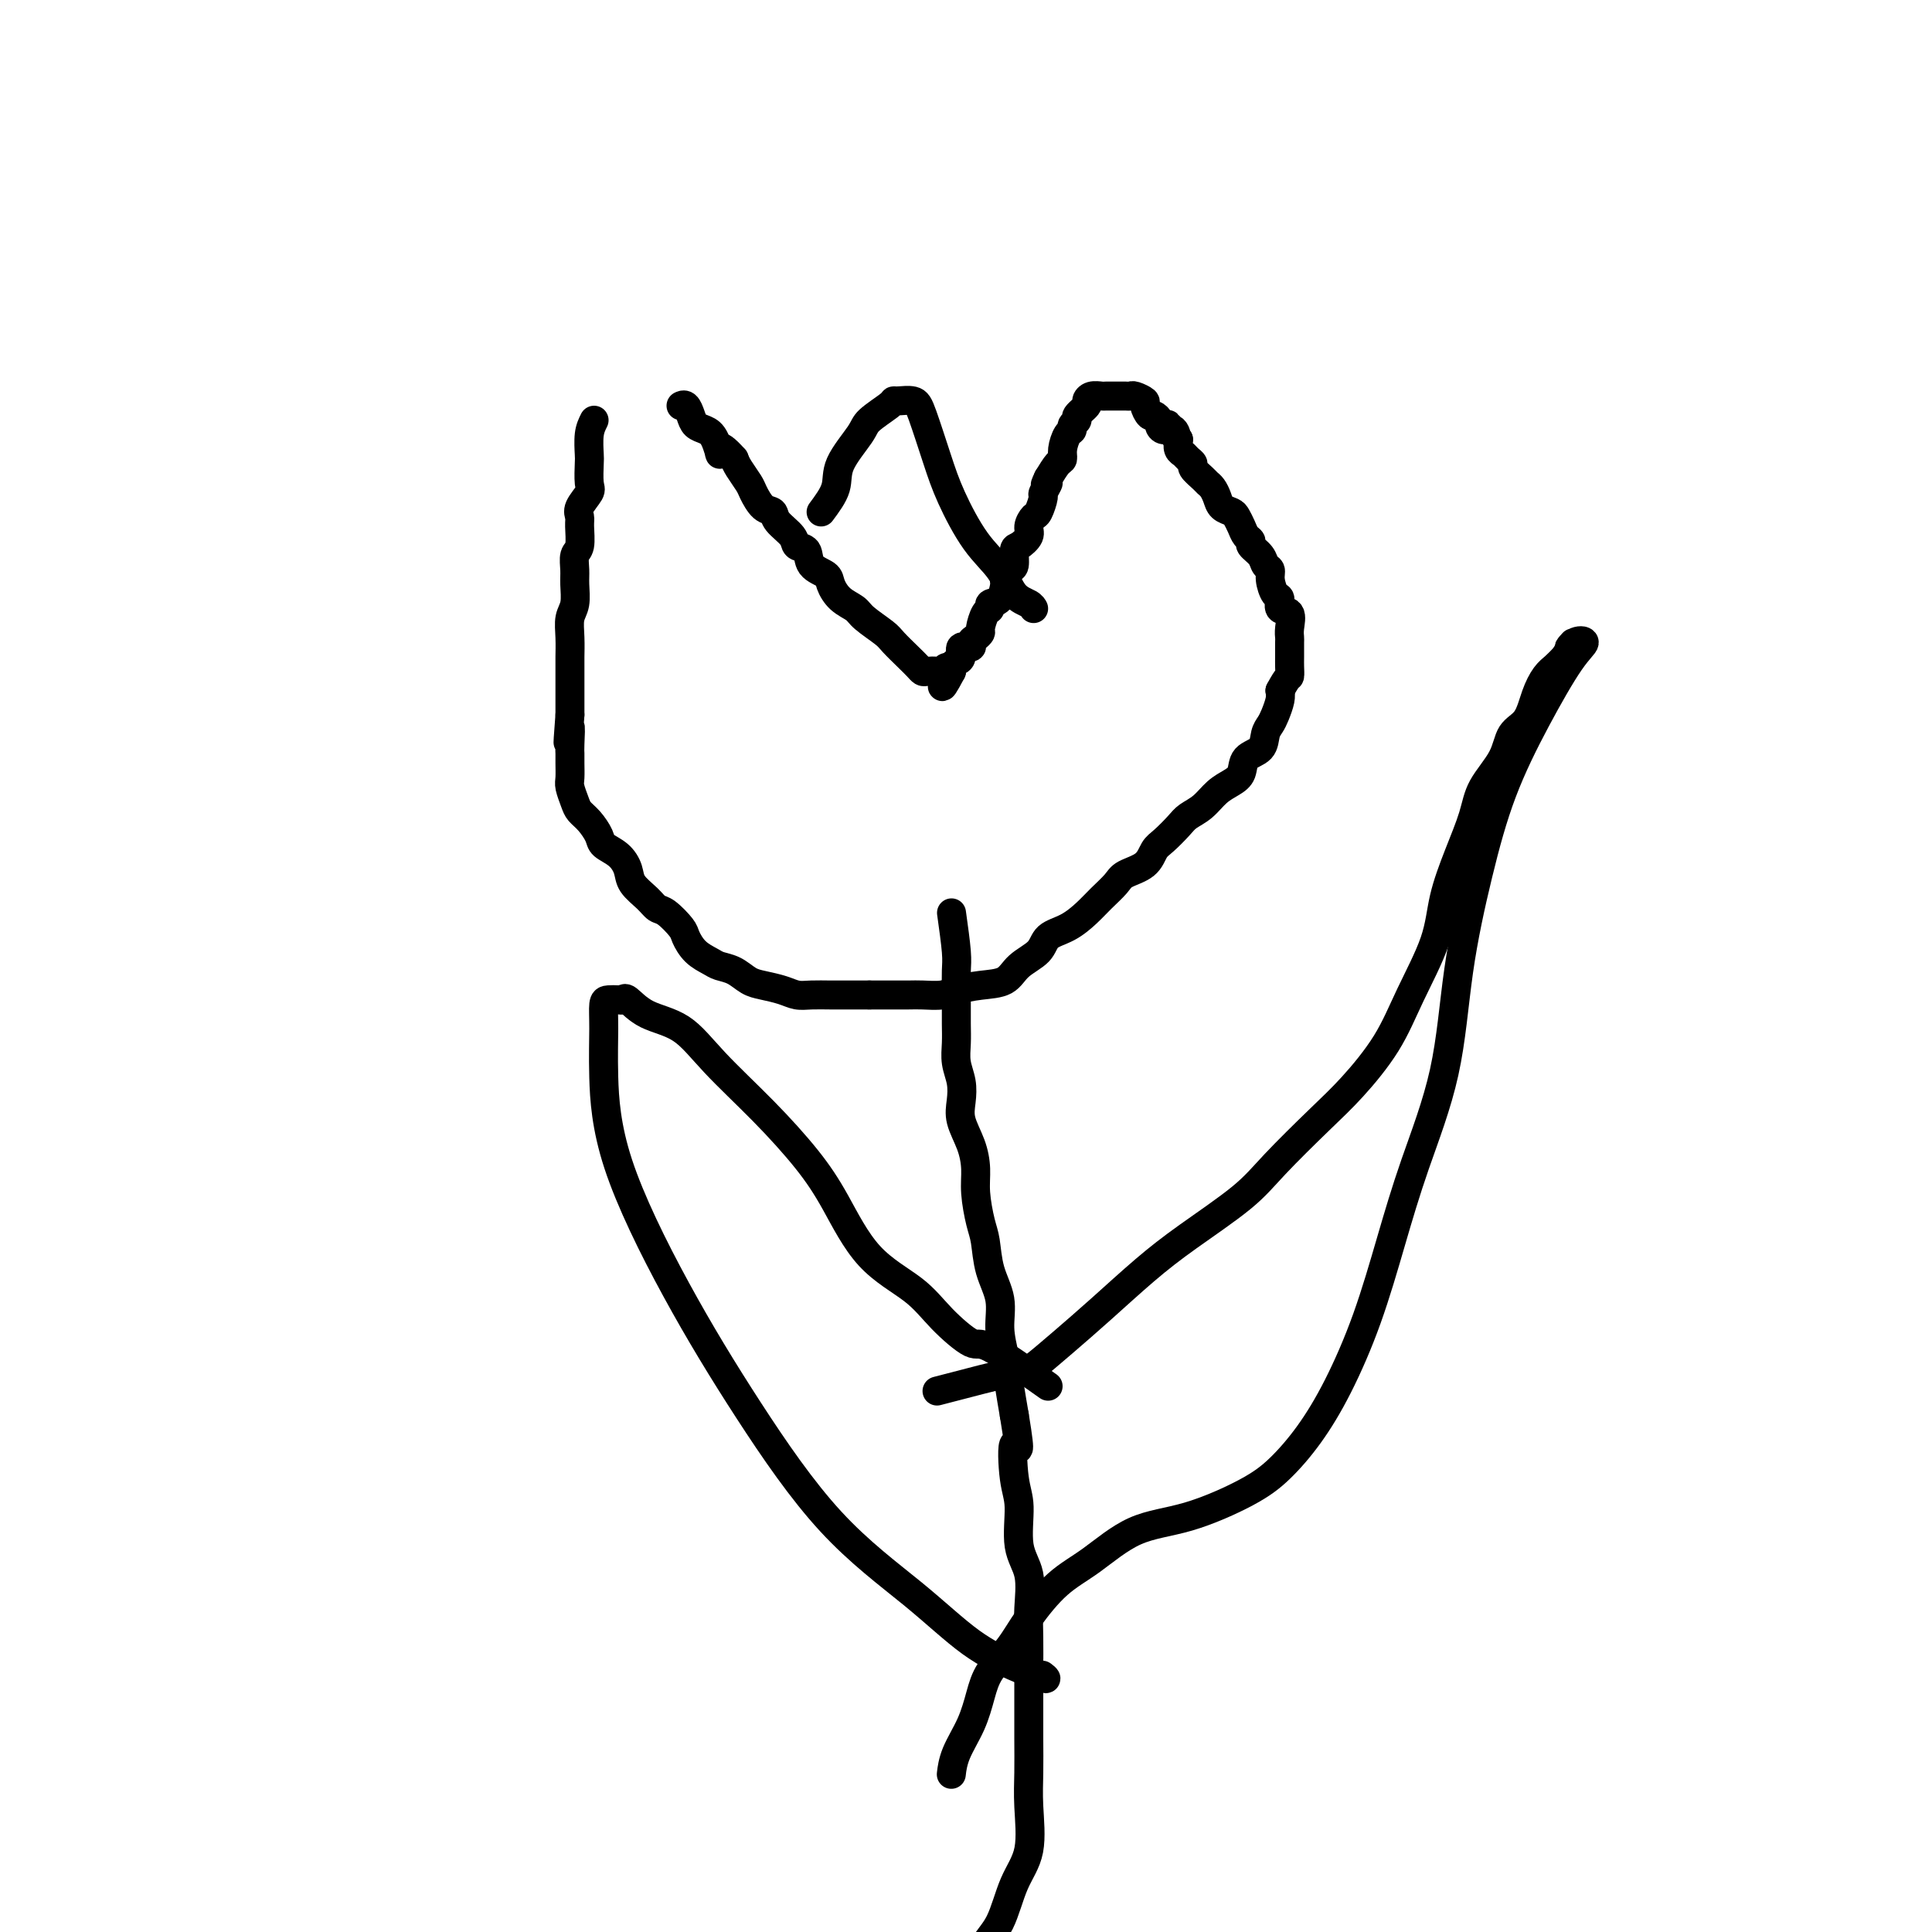 <svg viewBox='0 0 400 400' version='1.1' xmlns='http://www.w3.org/2000/svg' xmlns:xlink='http://www.w3.org/1999/xlink'><g fill='none' stroke='#000000' stroke-width='6' stroke-linecap='round' stroke-linejoin='round'><path d='M123,87c-0.421,0.846 -0.843,1.692 -1,3c-0.157,1.308 -0.050,3.078 0,4c0.050,0.922 0.042,0.996 0,2c-0.042,1.004 -0.117,2.938 0,4c0.117,1.062 0.425,1.251 0,2c-0.425,0.749 -1.582,2.058 -2,3c-0.418,0.942 -0.098,1.515 0,2c0.098,0.485 -0.027,0.880 0,2c0.027,1.120 0.204,2.964 0,4c-0.204,1.036 -0.791,1.263 -1,2c-0.209,0.737 -0.042,1.985 0,3c0.042,1.015 -0.041,1.799 0,3c0.041,1.201 0.207,2.819 0,4c-0.207,1.181 -0.788,1.924 -1,3c-0.212,1.076 -0.057,2.485 0,4c0.057,1.515 0.015,3.135 0,4c-0.015,0.865 -0.004,0.974 0,2c0.004,1.026 0.001,2.969 0,4c-0.001,1.031 -0.000,1.152 0,2c0.000,0.848 0.000,2.424 0,4'/><path d='M118,148c-0.773,9.961 -0.207,4.364 0,3c0.207,-1.364 0.055,1.506 0,3c-0.055,1.494 -0.011,1.611 0,2c0.011,0.389 -0.009,1.049 0,2c0.009,0.951 0.046,2.193 0,3c-0.046,0.807 -0.177,1.178 0,2c0.177,0.822 0.662,2.093 1,3c0.338,0.907 0.531,1.449 1,2c0.469,0.551 1.215,1.109 2,2c0.785,0.891 1.609,2.114 2,3c0.391,0.886 0.349,1.434 1,2c0.651,0.566 1.995,1.150 3,2c1.005,0.850 1.671,1.966 2,3c0.329,1.034 0.319,1.986 1,3c0.681,1.014 2.052,2.091 3,3c0.948,0.909 1.474,1.651 2,2c0.526,0.349 1.051,0.307 2,1c0.949,0.693 2.322,2.122 3,3c0.678,0.878 0.660,1.204 1,2c0.340,0.796 1.039,2.062 2,3c0.961,0.938 2.185,1.547 3,2c0.815,0.453 1.222,0.751 2,1c0.778,0.249 1.927,0.449 3,1c1.073,0.551 2.071,1.454 3,2c0.929,0.546 1.788,0.735 3,1c1.212,0.265 2.778,0.607 4,1c1.222,0.393 2.101,0.837 3,1c0.899,0.163 1.818,0.044 3,0c1.182,-0.044 2.626,-0.012 4,0c1.374,0.012 2.678,0.003 4,0c1.322,-0.003 2.661,-0.002 4,0'/><path d='M180,206c3.017,-0.001 3.061,-0.003 4,0c0.939,0.003 2.774,0.012 4,0c1.226,-0.012 1.844,-0.043 3,0c1.156,0.043 2.849,0.160 4,0c1.151,-0.160 1.758,-0.598 3,-1c1.242,-0.402 3.118,-0.769 5,-1c1.882,-0.231 3.770,-0.326 5,-1c1.230,-0.674 1.803,-1.927 3,-3c1.197,-1.073 3.019,-1.967 4,-3c0.981,-1.033 1.121,-2.206 2,-3c0.879,-0.794 2.499,-1.210 4,-2c1.501,-0.790 2.885,-1.954 4,-3c1.115,-1.046 1.961,-1.975 3,-3c1.039,-1.025 2.269,-2.146 3,-3c0.731,-0.854 0.962,-1.440 2,-2c1.038,-0.560 2.882,-1.095 4,-2c1.118,-0.905 1.510,-2.181 2,-3c0.490,-0.819 1.079,-1.182 2,-2c0.921,-0.818 2.176,-2.092 3,-3c0.824,-0.908 1.219,-1.449 2,-2c0.781,-0.551 1.947,-1.110 3,-2c1.053,-0.890 1.991,-2.110 3,-3c1.009,-0.890 2.087,-1.449 3,-2c0.913,-0.551 1.659,-1.092 2,-2c0.341,-0.908 0.276,-2.182 1,-3c0.724,-0.818 2.236,-1.182 3,-2c0.764,-0.818 0.779,-2.092 1,-3c0.221,-0.908 0.647,-1.450 1,-2c0.353,-0.550 0.634,-1.110 1,-2c0.366,-0.890 0.819,-2.112 1,-3c0.181,-0.888 0.091,-1.444 0,-2'/><path d='M265,143c1.691,-3.208 1.917,-2.729 2,-3c0.083,-0.271 0.022,-1.293 0,-2c-0.022,-0.707 -0.004,-1.100 0,-2c0.004,-0.900 -0.007,-2.306 0,-3c0.007,-0.694 0.031,-0.677 0,-1c-0.031,-0.323 -0.116,-0.988 0,-2c0.116,-1.012 0.433,-2.372 0,-3c-0.433,-0.628 -1.618,-0.525 -2,-1c-0.382,-0.475 0.038,-1.527 0,-2c-0.038,-0.473 -0.534,-0.367 -1,-1c-0.466,-0.633 -0.903,-2.005 -1,-3c-0.097,-0.995 0.147,-1.615 0,-2c-0.147,-0.385 -0.683,-0.536 -1,-1c-0.317,-0.464 -0.413,-1.240 -1,-2c-0.587,-0.760 -1.663,-1.503 -2,-2c-0.337,-0.497 0.065,-0.749 0,-1c-0.065,-0.251 -0.599,-0.500 -1,-1c-0.401,-0.500 -0.671,-1.250 -1,-2c-0.329,-0.750 -0.718,-1.500 -1,-2c-0.282,-0.500 -0.457,-0.750 -1,-1c-0.543,-0.250 -1.454,-0.500 -2,-1c-0.546,-0.500 -0.729,-1.251 -1,-2c-0.271,-0.749 -0.632,-1.496 -1,-2c-0.368,-0.504 -0.743,-0.765 -1,-1c-0.257,-0.235 -0.397,-0.444 -1,-1c-0.603,-0.556 -1.668,-1.458 -2,-2c-0.332,-0.542 0.068,-0.725 0,-1c-0.068,-0.275 -0.606,-0.641 -1,-1c-0.394,-0.359 -0.645,-0.712 -1,-1c-0.355,-0.288 -0.816,-0.511 -1,-1c-0.184,-0.489 -0.092,-1.245 0,-2'/><path d='M244,91c-3.813,-5.731 -1.844,-2.060 -1,-1c0.844,1.060 0.563,-0.491 0,-1c-0.563,-0.509 -1.407,0.023 -2,0c-0.593,-0.023 -0.934,-0.601 -1,-1c-0.066,-0.399 0.142,-0.617 0,-1c-0.142,-0.383 -0.633,-0.929 -1,-1c-0.367,-0.071 -0.609,0.335 -1,0c-0.391,-0.335 -0.931,-1.410 -1,-2c-0.069,-0.590 0.332,-0.694 0,-1c-0.332,-0.306 -1.397,-0.814 -2,-1c-0.603,-0.186 -0.743,-0.050 -1,0c-0.257,0.050 -0.631,0.014 -1,0c-0.369,-0.014 -0.732,-0.005 -1,0c-0.268,0.005 -0.440,0.004 -1,0c-0.560,-0.004 -1.507,-0.013 -2,0c-0.493,0.013 -0.532,0.049 -1,0c-0.468,-0.049 -1.364,-0.182 -2,0c-0.636,0.182 -1.012,0.679 -1,1c0.012,0.321 0.410,0.468 0,1c-0.410,0.532 -1.629,1.450 -2,2c-0.371,0.550 0.107,0.731 0,1c-0.107,0.269 -0.799,0.625 -1,1c-0.201,0.375 0.087,0.767 0,1c-0.087,0.233 -0.551,0.305 -1,1c-0.449,0.695 -0.883,2.011 -1,3c-0.117,0.989 0.084,1.651 0,2c-0.084,0.349 -0.453,0.385 -1,1c-0.547,0.615 -1.274,1.807 -2,3'/><path d='M217,99c-1.328,2.739 -0.148,1.086 0,1c0.148,-0.086 -0.735,1.395 -1,2c-0.265,0.605 0.088,0.336 0,1c-0.088,0.664 -0.619,2.262 -1,3c-0.381,0.738 -0.614,0.615 -1,1c-0.386,0.385 -0.926,1.277 -1,2c-0.074,0.723 0.317,1.278 0,2c-0.317,0.722 -1.343,1.612 -2,2c-0.657,0.388 -0.946,0.273 -1,1c-0.054,0.727 0.127,2.296 0,3c-0.127,0.704 -0.564,0.541 -1,1c-0.436,0.459 -0.873,1.538 -1,2c-0.127,0.462 0.054,0.307 0,1c-0.054,0.693 -0.344,2.235 -1,3c-0.656,0.765 -1.678,0.754 -2,1c-0.322,0.246 0.055,0.748 0,1c-0.055,0.252 -0.541,0.252 -1,1c-0.459,0.748 -0.892,2.243 -1,3c-0.108,0.757 0.107,0.775 0,1c-0.107,0.225 -0.536,0.655 -1,1c-0.464,0.345 -0.964,0.603 -1,1c-0.036,0.397 0.393,0.932 0,1c-0.393,0.068 -1.608,-0.333 -2,0c-0.392,0.333 0.039,1.398 0,2c-0.039,0.602 -0.549,0.739 -1,1c-0.451,0.261 -0.843,0.646 -1,1c-0.157,0.354 -0.078,0.677 0,1'/><path d='M197,139c-3.268,6.188 -1.439,1.659 -1,0c0.439,-1.659 -0.512,-0.447 -1,0c-0.488,0.447 -0.514,0.129 -1,0c-0.486,-0.129 -1.433,-0.069 -2,0c-0.567,0.069 -0.755,0.147 -1,0c-0.245,-0.147 -0.549,-0.518 -1,-1c-0.451,-0.482 -1.050,-1.074 -2,-2c-0.950,-0.926 -2.250,-2.186 -3,-3c-0.750,-0.814 -0.951,-1.180 -2,-2c-1.049,-0.820 -2.947,-2.093 -4,-3c-1.053,-0.907 -1.260,-1.449 -2,-2c-0.740,-0.551 -2.014,-1.111 -3,-2c-0.986,-0.889 -1.683,-2.107 -2,-3c-0.317,-0.893 -0.254,-1.460 -1,-2c-0.746,-0.540 -2.302,-1.054 -3,-2c-0.698,-0.946 -0.539,-2.324 -1,-3c-0.461,-0.676 -1.541,-0.652 -2,-1c-0.459,-0.348 -0.298,-1.070 -1,-2c-0.702,-0.930 -2.267,-2.068 -3,-3c-0.733,-0.932 -0.634,-1.657 -1,-2c-0.366,-0.343 -1.198,-0.305 -2,-1c-0.802,-0.695 -1.576,-2.125 -2,-3c-0.424,-0.875 -0.499,-1.197 -1,-2c-0.501,-0.803 -1.429,-2.087 -2,-3c-0.571,-0.913 -0.786,-1.457 -1,-2'/><path d='M152,95c-4.047,-4.561 -3.164,-1.462 -3,-1c0.164,0.462 -0.390,-1.712 -1,-3c-0.610,-1.288 -1.278,-1.690 -2,-2c-0.722,-0.310 -1.500,-0.528 -2,-1c-0.500,-0.472 -0.722,-1.199 -1,-2c-0.278,-0.801 -0.613,-1.677 -1,-2c-0.387,-0.323 -0.825,-0.092 -1,0c-0.175,0.092 -0.088,0.046 0,0'/><path d='M170,106c1.268,-1.711 2.536,-3.421 3,-5c0.464,-1.579 0.124,-3.026 1,-5c0.876,-1.974 2.968,-4.476 4,-6c1.032,-1.524 1.004,-2.070 2,-3c0.996,-0.930 3.014,-2.245 4,-3c0.986,-0.755 0.939,-0.949 1,-1c0.061,-0.051 0.230,0.040 1,0c0.770,-0.040 2.140,-0.210 3,0c0.860,0.210 1.210,0.799 2,3c0.790,2.201 2.020,6.015 3,9c0.980,2.985 1.709,5.142 3,8c1.291,2.858 3.145,6.416 5,9c1.855,2.584 3.713,4.195 5,6c1.287,1.805 2.005,3.803 3,5c0.995,1.197 2.268,1.591 3,2c0.732,0.409 0.923,0.831 1,1c0.077,0.169 0.038,0.084 0,0'/><path d='M197,189c0.423,3.032 0.845,6.064 1,8c0.155,1.936 0.042,2.776 0,4c-0.042,1.224 -0.012,2.834 0,4c0.012,1.166 0.007,1.890 0,3c-0.007,1.110 -0.015,2.607 0,4c0.015,1.393 0.055,2.682 0,4c-0.055,1.318 -0.204,2.665 0,4c0.204,1.335 0.763,2.656 1,4c0.237,1.344 0.154,2.710 0,4c-0.154,1.290 -0.378,2.505 0,4c0.378,1.495 1.358,3.269 2,5c0.642,1.731 0.944,3.420 1,5c0.056,1.580 -0.135,3.050 0,5c0.135,1.950 0.596,4.379 1,6c0.404,1.621 0.752,2.434 1,4c0.248,1.566 0.395,3.884 1,6c0.605,2.116 1.668,4.031 2,6c0.332,1.969 -0.066,3.992 0,6c0.066,2.008 0.595,4.002 1,6c0.405,1.998 0.687,3.999 1,6c0.313,2.001 0.656,4.000 1,6'/><path d='M210,293c1.720,10.439 0.521,6.036 0,6c-0.521,-0.036 -0.364,4.296 0,7c0.364,2.704 0.935,3.782 1,6c0.065,2.218 -0.375,5.578 0,8c0.375,2.422 1.565,3.906 2,6c0.435,2.094 0.117,4.799 0,7c-0.117,2.201 -0.031,3.900 0,6c0.031,2.100 0.008,4.602 0,7c-0.008,2.398 0.000,4.692 0,7c-0.000,2.308 -0.009,4.630 0,7c0.009,2.370 0.036,4.787 0,7c-0.036,2.213 -0.137,4.222 0,7c0.137,2.778 0.511,6.325 0,9c-0.511,2.675 -1.906,4.476 -3,7c-1.094,2.524 -1.888,5.769 -3,8c-1.112,2.231 -2.541,3.448 -4,6c-1.459,2.552 -2.948,6.438 -5,9c-2.052,2.562 -4.668,3.798 -8,6c-3.332,2.202 -7.380,5.370 -12,8c-4.620,2.630 -9.813,4.722 -16,7c-6.187,2.278 -13.368,4.741 -20,7c-6.632,2.259 -12.714,4.315 -19,6c-6.286,1.685 -12.777,2.998 -18,4c-5.223,1.002 -9.180,1.694 -13,2c-3.820,0.306 -7.504,0.226 -11,1c-3.496,0.774 -6.803,2.403 -10,3c-3.197,0.597 -6.284,0.161 -9,0c-2.716,-0.161 -5.062,-0.046 -6,0c-0.938,0.046 -0.469,0.023 0,0'/><path d='M194,288c6.442,-1.687 12.885,-3.373 16,-4c3.115,-0.627 2.904,-0.194 4,-1c1.096,-0.806 3.500,-2.850 6,-5c2.500,-2.150 5.098,-4.405 8,-7c2.902,-2.595 6.109,-5.529 9,-8c2.891,-2.471 5.467,-4.478 9,-7c3.533,-2.522 8.023,-5.560 11,-8c2.977,-2.440 4.440,-4.282 7,-7c2.560,-2.718 6.216,-6.310 9,-9c2.784,-2.690 4.695,-4.477 7,-7c2.305,-2.523 5.004,-5.781 7,-9c1.996,-3.219 3.287,-6.397 5,-10c1.713,-3.603 3.846,-7.631 5,-11c1.154,-3.369 1.328,-6.080 2,-9c0.672,-2.920 1.841,-6.049 3,-9c1.159,-2.951 2.306,-5.722 3,-8c0.694,-2.278 0.934,-4.062 2,-6c1.066,-1.938 2.957,-4.032 4,-6c1.043,-1.968 1.238,-3.812 2,-5c0.762,-1.188 2.091,-1.722 3,-3c0.909,-1.278 1.398,-3.301 2,-5c0.602,-1.699 1.316,-3.073 2,-4c0.684,-0.927 1.338,-1.408 2,-2c0.662,-0.592 1.331,-1.296 2,-2'/><path d='M324,136c2.835,-4.576 1.422,-2.517 1,-2c-0.422,0.517 0.145,-0.509 1,-1c0.855,-0.491 1.997,-0.448 2,0c0.003,0.448 -1.133,1.302 -3,4c-1.867,2.698 -4.464,7.241 -7,12c-2.536,4.759 -5.010,9.736 -7,15c-1.990,5.264 -3.497,10.816 -5,17c-1.503,6.184 -3.001,13.001 -4,20c-0.999,6.999 -1.497,14.182 -3,21c-1.503,6.818 -4.010,13.273 -6,19c-1.990,5.727 -3.462,10.727 -5,16c-1.538,5.273 -3.143,10.821 -5,16c-1.857,5.179 -3.966,9.990 -6,14c-2.034,4.010 -3.993,7.221 -6,10c-2.007,2.779 -4.061,5.128 -6,7c-1.939,1.872 -3.763,3.267 -7,5c-3.237,1.733 -7.888,3.802 -12,5c-4.112,1.198 -7.684,1.523 -11,3c-3.316,1.477 -6.376,4.106 -9,6c-2.624,1.894 -4.811,3.054 -7,5c-2.189,1.946 -4.381,4.679 -6,7c-1.619,2.321 -2.665,4.230 -4,6c-1.335,1.770 -2.960,3.399 -4,5c-1.040,1.601 -1.494,3.172 -2,5c-0.506,1.828 -1.063,3.913 -2,6c-0.937,2.087 -2.252,4.177 -3,6c-0.748,1.823 -0.928,3.378 -1,4c-0.072,0.622 -0.036,0.311 0,0'/><path d='M217,287c-4.768,-3.381 -9.537,-6.762 -12,-8c-2.463,-1.238 -2.622,-0.334 -4,-1c-1.378,-0.666 -3.975,-2.901 -6,-5c-2.025,-2.099 -3.478,-4.062 -6,-6c-2.522,-1.938 -6.112,-3.849 -9,-7c-2.888,-3.151 -5.074,-7.540 -7,-11c-1.926,-3.460 -3.593,-5.989 -6,-9c-2.407,-3.011 -5.556,-6.503 -9,-10c-3.444,-3.497 -7.185,-7.000 -10,-10c-2.815,-3.000 -4.704,-5.497 -7,-7c-2.296,-1.503 -5.000,-2.010 -7,-3c-2.000,-0.990 -3.296,-2.461 -4,-3c-0.704,-0.539 -0.815,-0.146 -1,0c-0.185,0.146 -0.442,0.047 -1,0c-0.558,-0.047 -1.415,-0.040 -2,0c-0.585,0.040 -0.897,0.112 -1,1c-0.103,0.888 0.004,2.591 0,5c-0.004,2.409 -0.121,5.524 0,10c0.121,4.476 0.478,10.314 3,18c2.522,7.686 7.210,17.220 12,26c4.790,8.780 9.684,16.807 15,25c5.316,8.193 11.054,16.552 17,23c5.946,6.448 12.099,10.986 17,15c4.901,4.014 8.550,7.504 12,10c3.450,2.496 6.700,3.999 9,5c2.300,1.001 3.650,1.501 5,2'/><path d='M215,347c2.400,1.089 1.400,0.311 1,0c-0.400,-0.311 -0.200,-0.156 0,0'/></g>
</svg>